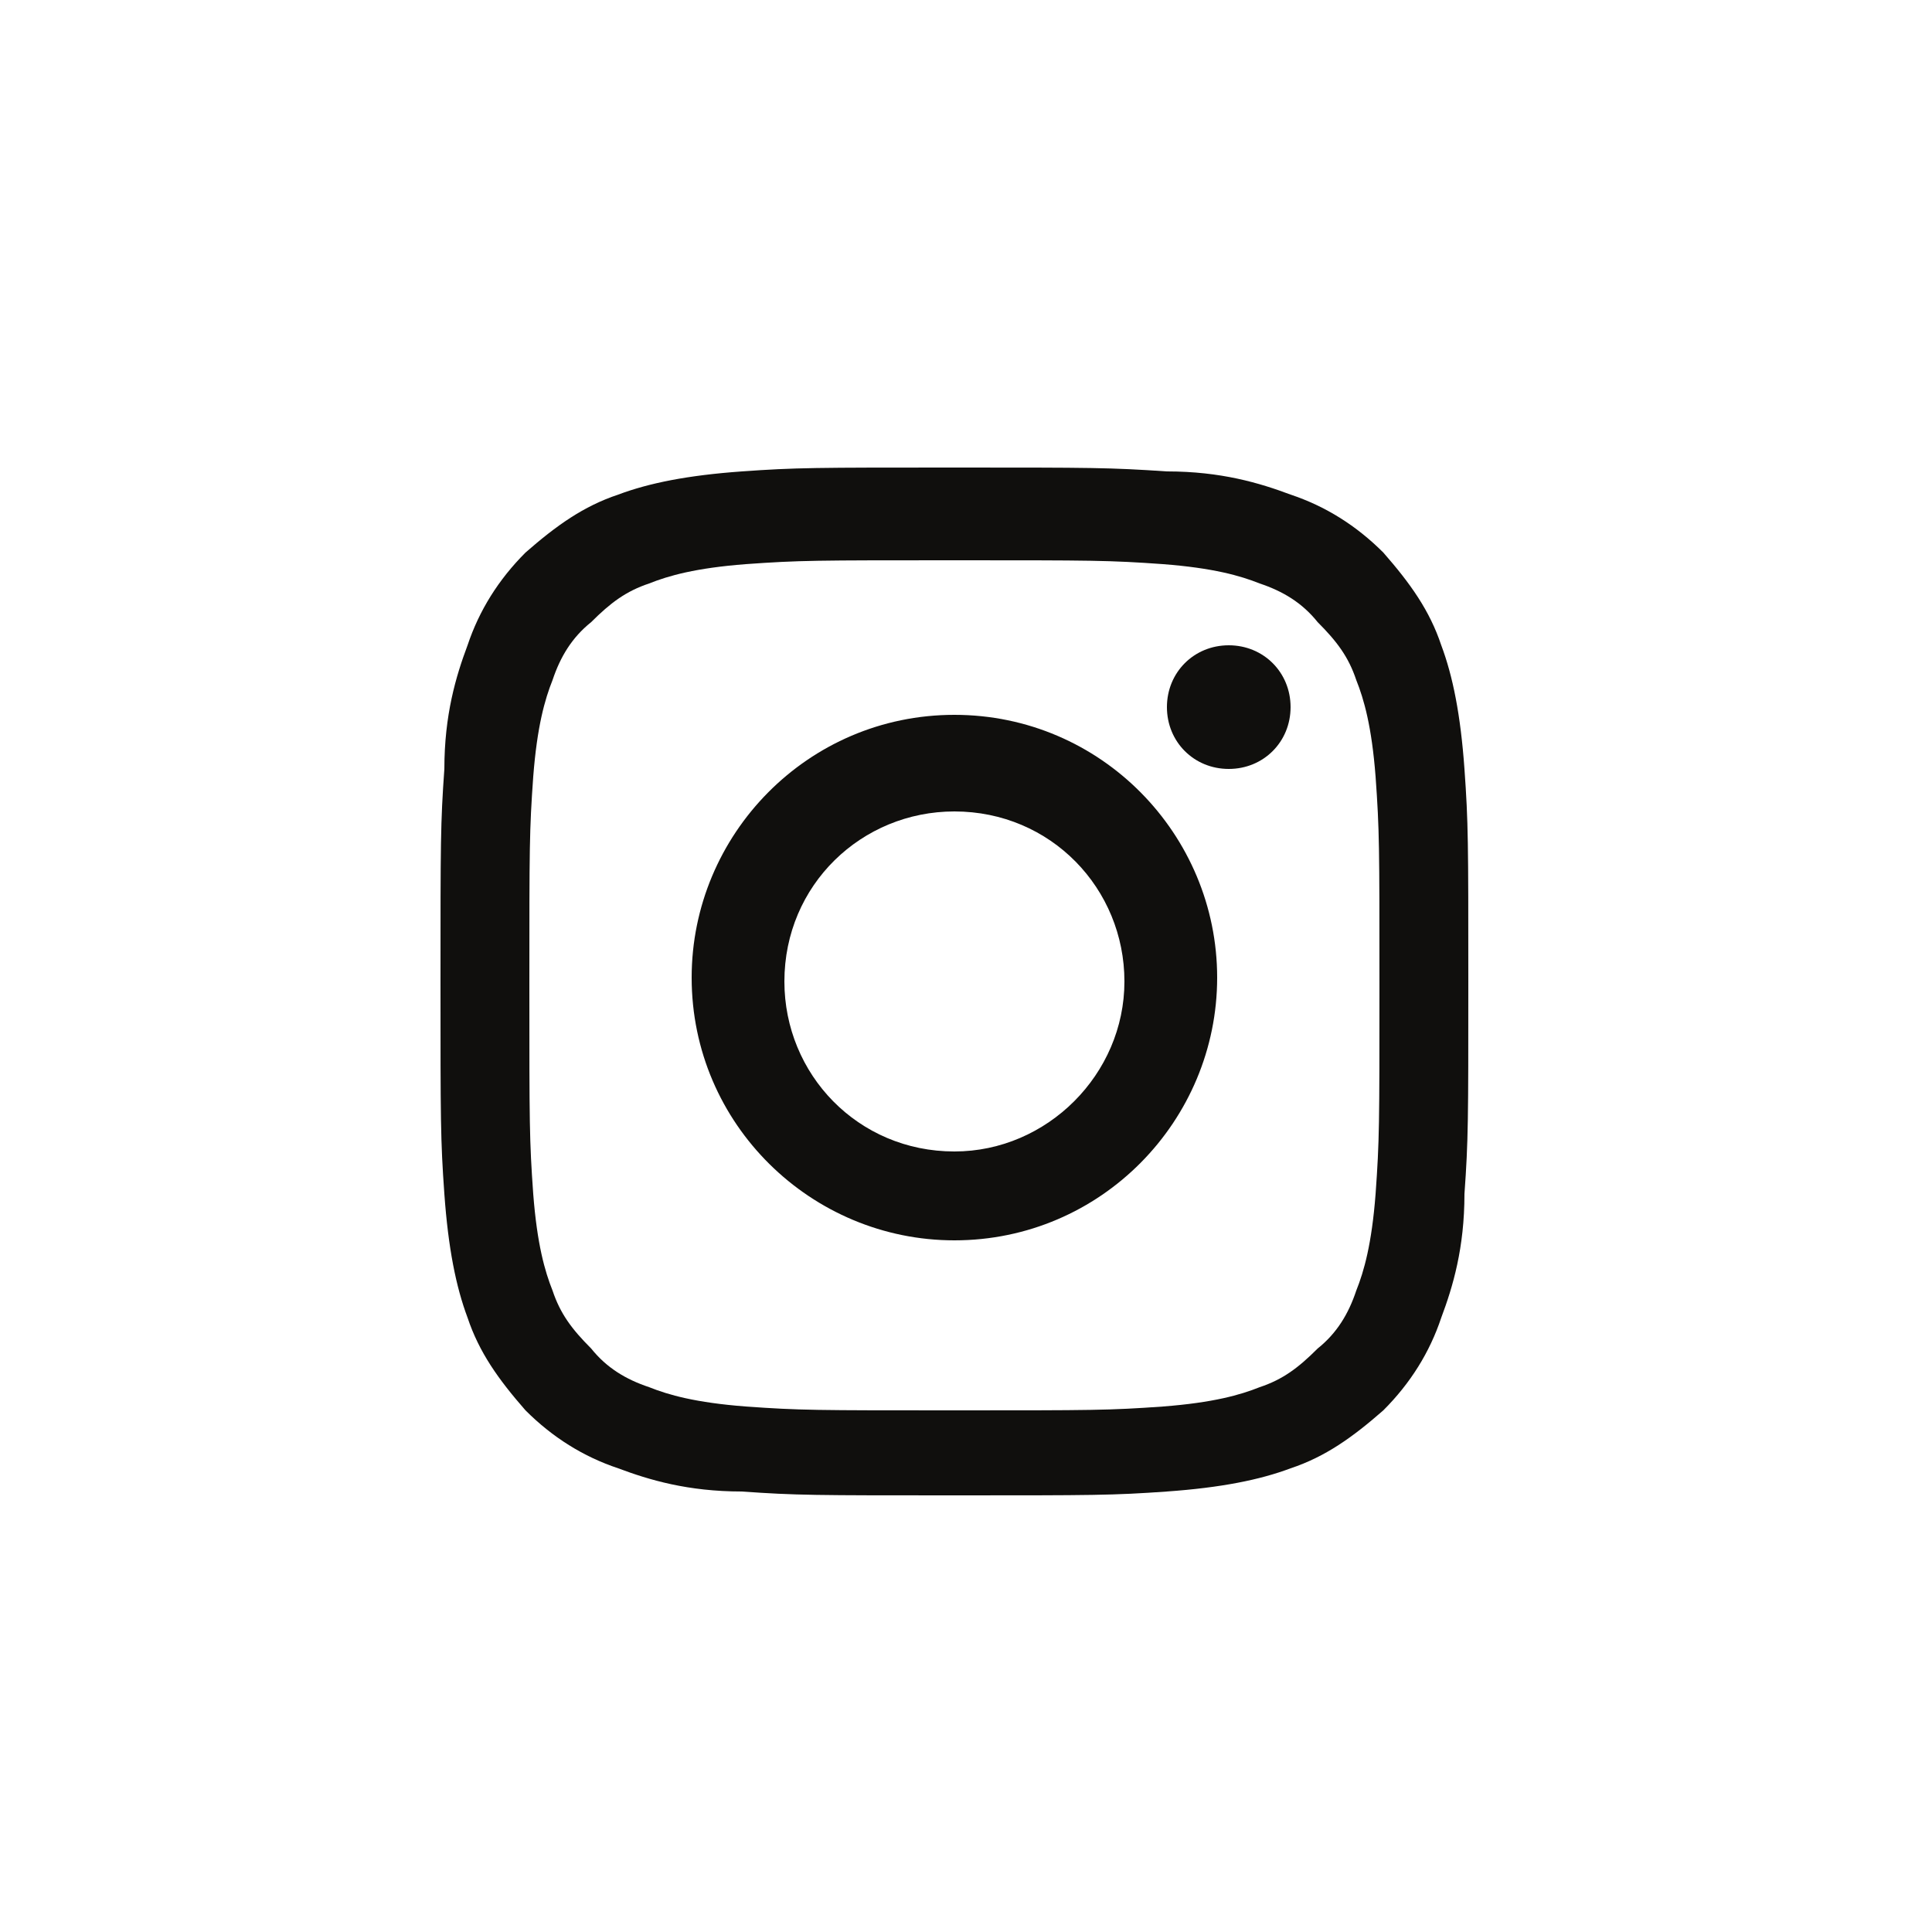 <?xml version="1.0" encoding="UTF-8"?> <svg xmlns="http://www.w3.org/2000/svg" xmlns:xlink="http://www.w3.org/1999/xlink" version="1.1" id="Layer_1" x="0px" y="0px" viewBox="0 0 50 50" style="enable-background:new 0 0 50 50;" xml:space="preserve"> <style type="text/css"> .st0{fill:#100F0D;} </style> <g> <path class="st0" d="M24.7,12.1c-3.6,0-4.1,0-5.5,0.1c-1.4,0.1-2.4,0.3-3.2,0.6c-0.9,0.3-1.6,0.8-2.4,1.5c-0.7,0.7-1.2,1.5-1.5,2.4 c-0.3,0.8-0.6,1.8-0.6,3.2c-0.1,1.4-0.1,1.9-0.1,5.5c0,3.6,0,4.1,0.1,5.5c0.1,1.4,0.3,2.4,0.6,3.2c0.3,0.9,0.8,1.6,1.5,2.4 c0.7,0.7,1.5,1.2,2.4,1.5c0.8,0.3,1.8,0.6,3.2,0.6c1.4,0.1,1.9,0.1,5.5,0.1c3.6,0,4.1,0,5.5-0.1c1.4-0.1,2.4-0.3,3.2-0.6 c0.9-0.3,1.6-0.8,2.4-1.5c0.7-0.7,1.2-1.5,1.5-2.4c0.3-0.8,0.6-1.8,0.6-3.2C38,29.5,38,29,38,25.4c0-3.6,0-4.1-0.1-5.5 c-0.1-1.4-0.3-2.4-0.6-3.2c-0.3-0.9-0.8-1.6-1.5-2.4c-0.7-0.7-1.5-1.2-2.4-1.5c-0.8-0.3-1.8-0.6-3.2-0.6 C28.7,12.1,28.3,12.1,24.7,12.1z M24.7,14.5c3.6,0,4,0,5.4,0.1c1.3,0.1,2,0.3,2.5,0.5c0.6,0.2,1.1,0.5,1.5,1c0.5,0.5,0.8,0.9,1,1.5 c0.2,0.5,0.4,1.2,0.5,2.5c0.1,1.4,0.1,1.8,0.1,5.4s0,4-0.1,5.4c-0.1,1.3-0.3,2-0.5,2.5c-0.2,0.6-0.5,1.1-1,1.5 c-0.5,0.5-0.9,0.8-1.5,1c-0.5,0.2-1.2,0.4-2.5,0.5c-1.4,0.1-1.8,0.1-5.4,0.1s-4,0-5.4-0.1c-1.3-0.1-2-0.3-2.5-0.5 c-0.6-0.2-1.1-0.5-1.5-1c-0.5-0.5-0.8-0.9-1-1.5c-0.2-0.5-0.4-1.2-0.5-2.5c-0.1-1.4-0.1-1.8-0.1-5.4s0-4,0.1-5.4 c0.1-1.3,0.3-2,0.5-2.5c0.2-0.6,0.5-1.1,1-1.5c0.5-0.5,0.9-0.8,1.5-1c0.5-0.2,1.2-0.4,2.5-0.5C20.7,14.5,21.1,14.5,24.7,14.5"></path> <path class="st0" d="M24.7,29.8c-2.5,0-4.4-2-4.4-4.4c0-2.5,2-4.4,4.4-4.4c2.5,0,4.4,2,4.4,4.4C29.1,27.8,27.1,29.8,24.7,29.8z M24.7,18.5c-3.8,0-6.8,3.1-6.8,6.8c0,3.8,3.1,6.8,6.8,6.8c3.8,0,6.8-3.1,6.8-6.8C31.5,21.6,28.5,18.5,24.7,18.5 M33.4,18.3 c0,0.9-0.7,1.6-1.6,1.6c-0.9,0-1.6-0.7-1.6-1.6c0-0.9,0.7-1.6,1.6-1.6C32.7,16.7,33.4,17.4,33.4,18.3"></path> </g> </svg> 
